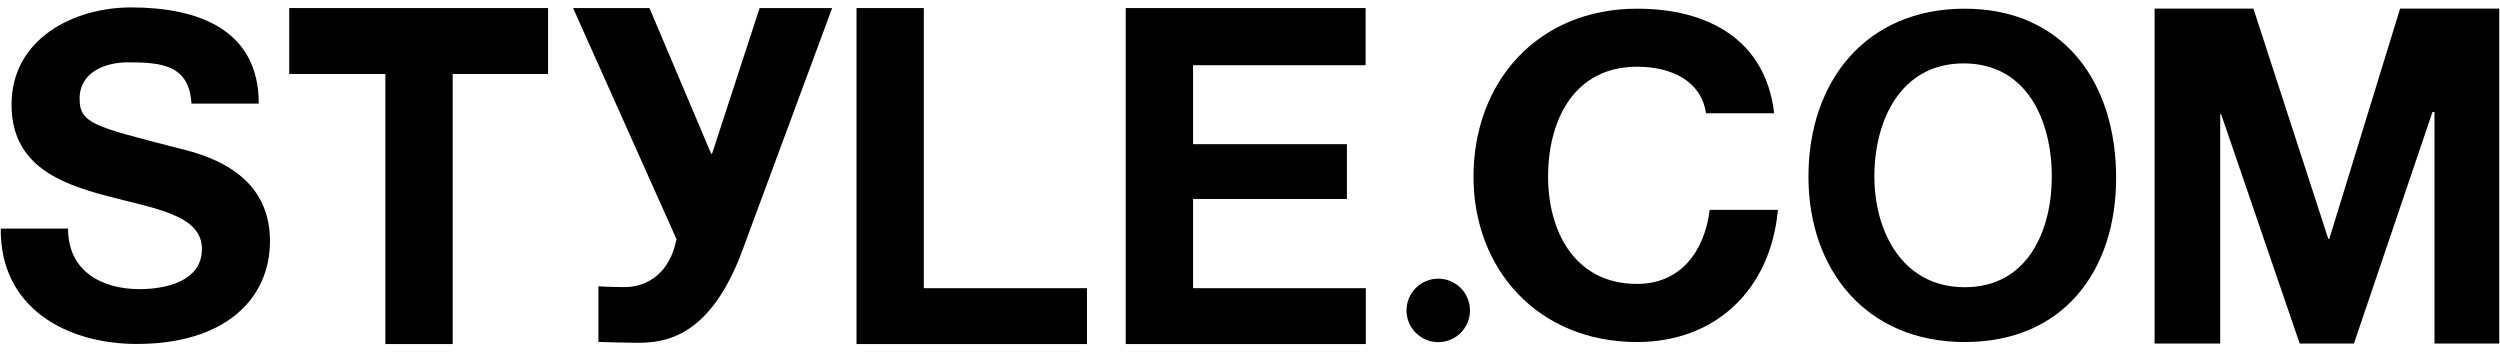 <svg width="234" height="33" viewBox="0 0 234 33" fill="none" xmlns="http://www.w3.org/2000/svg">
<path d="M6.37 21.404C6.37 25.404 9.55 27.064 13.07 27.064C15.38 27.064 18.9 26.384 18.9 23.314C18.9 20.074 14.41 19.524 10.01 18.344C5.56 17.164 1.08 15.444 1.08 9.794C1.08 3.644 6.87 0.694 12.27 0.694C18.52 0.694 24.22 2.744 24.22 9.694H17.92C17.71 6.074 15.12 5.834 11.98 5.834C9.88 5.834 7.45 6.724 7.45 9.244C7.45 11.564 8.88 11.854 16.38 13.794C18.56 14.344 25.27 15.734 25.27 22.554C25.27 28.074 20.95 32.194 12.82 32.194C6.2 32.194 -0.01 28.804 0.07 21.394H6.37V21.404Z" fill="black"/>
<path d="M36.07 6.924H27.07V0.754H51.3V6.924H42.37V32.204H36.07V6.924Z" fill="black"/>
<path d="M80.17 0.754H86.47V26.974H101.74V32.204H80.17V0.754Z" fill="black"/>
<path d="M105.37 0.754H127.82V6.104H111.67V13.494H126.07V18.624H111.67V26.974H127.84V32.204H105.37V0.754Z" fill="black"/>
<path d="M131.65 29.054C131.65 27.414 132.98 26.084 134.62 26.084C136.26 26.084 137.59 27.414 137.59 29.054C137.59 30.694 136.26 32.024 134.62 32.024C132.98 32.024 131.65 30.694 131.65 29.054Z" fill="black"/>
<path d="M159.68 10.604C159.26 7.624 156.51 6.244 153.23 6.244C147.31 6.244 144.9 11.284 144.9 16.534C144.9 21.534 147.31 26.574 153.23 26.574C157.26 26.574 159.53 23.594 160.03 19.644H166.41C165.74 27.114 160.57 32.014 153.23 32.014C143.95 32.014 137.92 25.194 137.92 16.544C137.92 7.644 143.95 0.814 153.23 0.814C159.82 0.814 165.26 3.674 166.06 10.604H159.68Z" fill="black"/>
<path d="M183.9 0.814C193.18 0.814 198.07 7.744 198.07 16.644C198.07 25.294 193.18 32.014 183.9 32.014C174.62 32.014 169.27 25.194 169.27 16.534C169.27 7.634 174.62 0.814 183.9 0.814ZM183.9 26.884C189.82 26.884 192.05 21.534 192.05 16.534C192.05 11.284 189.72 5.934 183.8 5.934C177.88 5.934 175.44 11.284 175.44 16.534C175.44 21.534 177.98 26.884 183.9 26.884Z" fill="black"/>
<path d="M201.67 0.804H210.92L217.93 22.364H218.02L224.65 0.804H233.93V32.154H227.87V10.484H227.68L220.33 32.154H215.25L207.9 10.694H207.81V32.154H201.67V0.804Z" fill="black"/>
<path d="M69.5 23.404C66.48 31.594 62.24 32.104 59.58 32.084C58.71 32.074 56.93 32.044 56.01 32.004V26.794C56.29 26.834 57.86 26.874 58.41 26.874C60.75 26.874 62.73 25.424 63.32 22.384L53.64 0.754H60.79L66.56 14.384H66.65L71.1 0.754H77.89L69.5 23.404Z" fill="black"/>
</svg>
